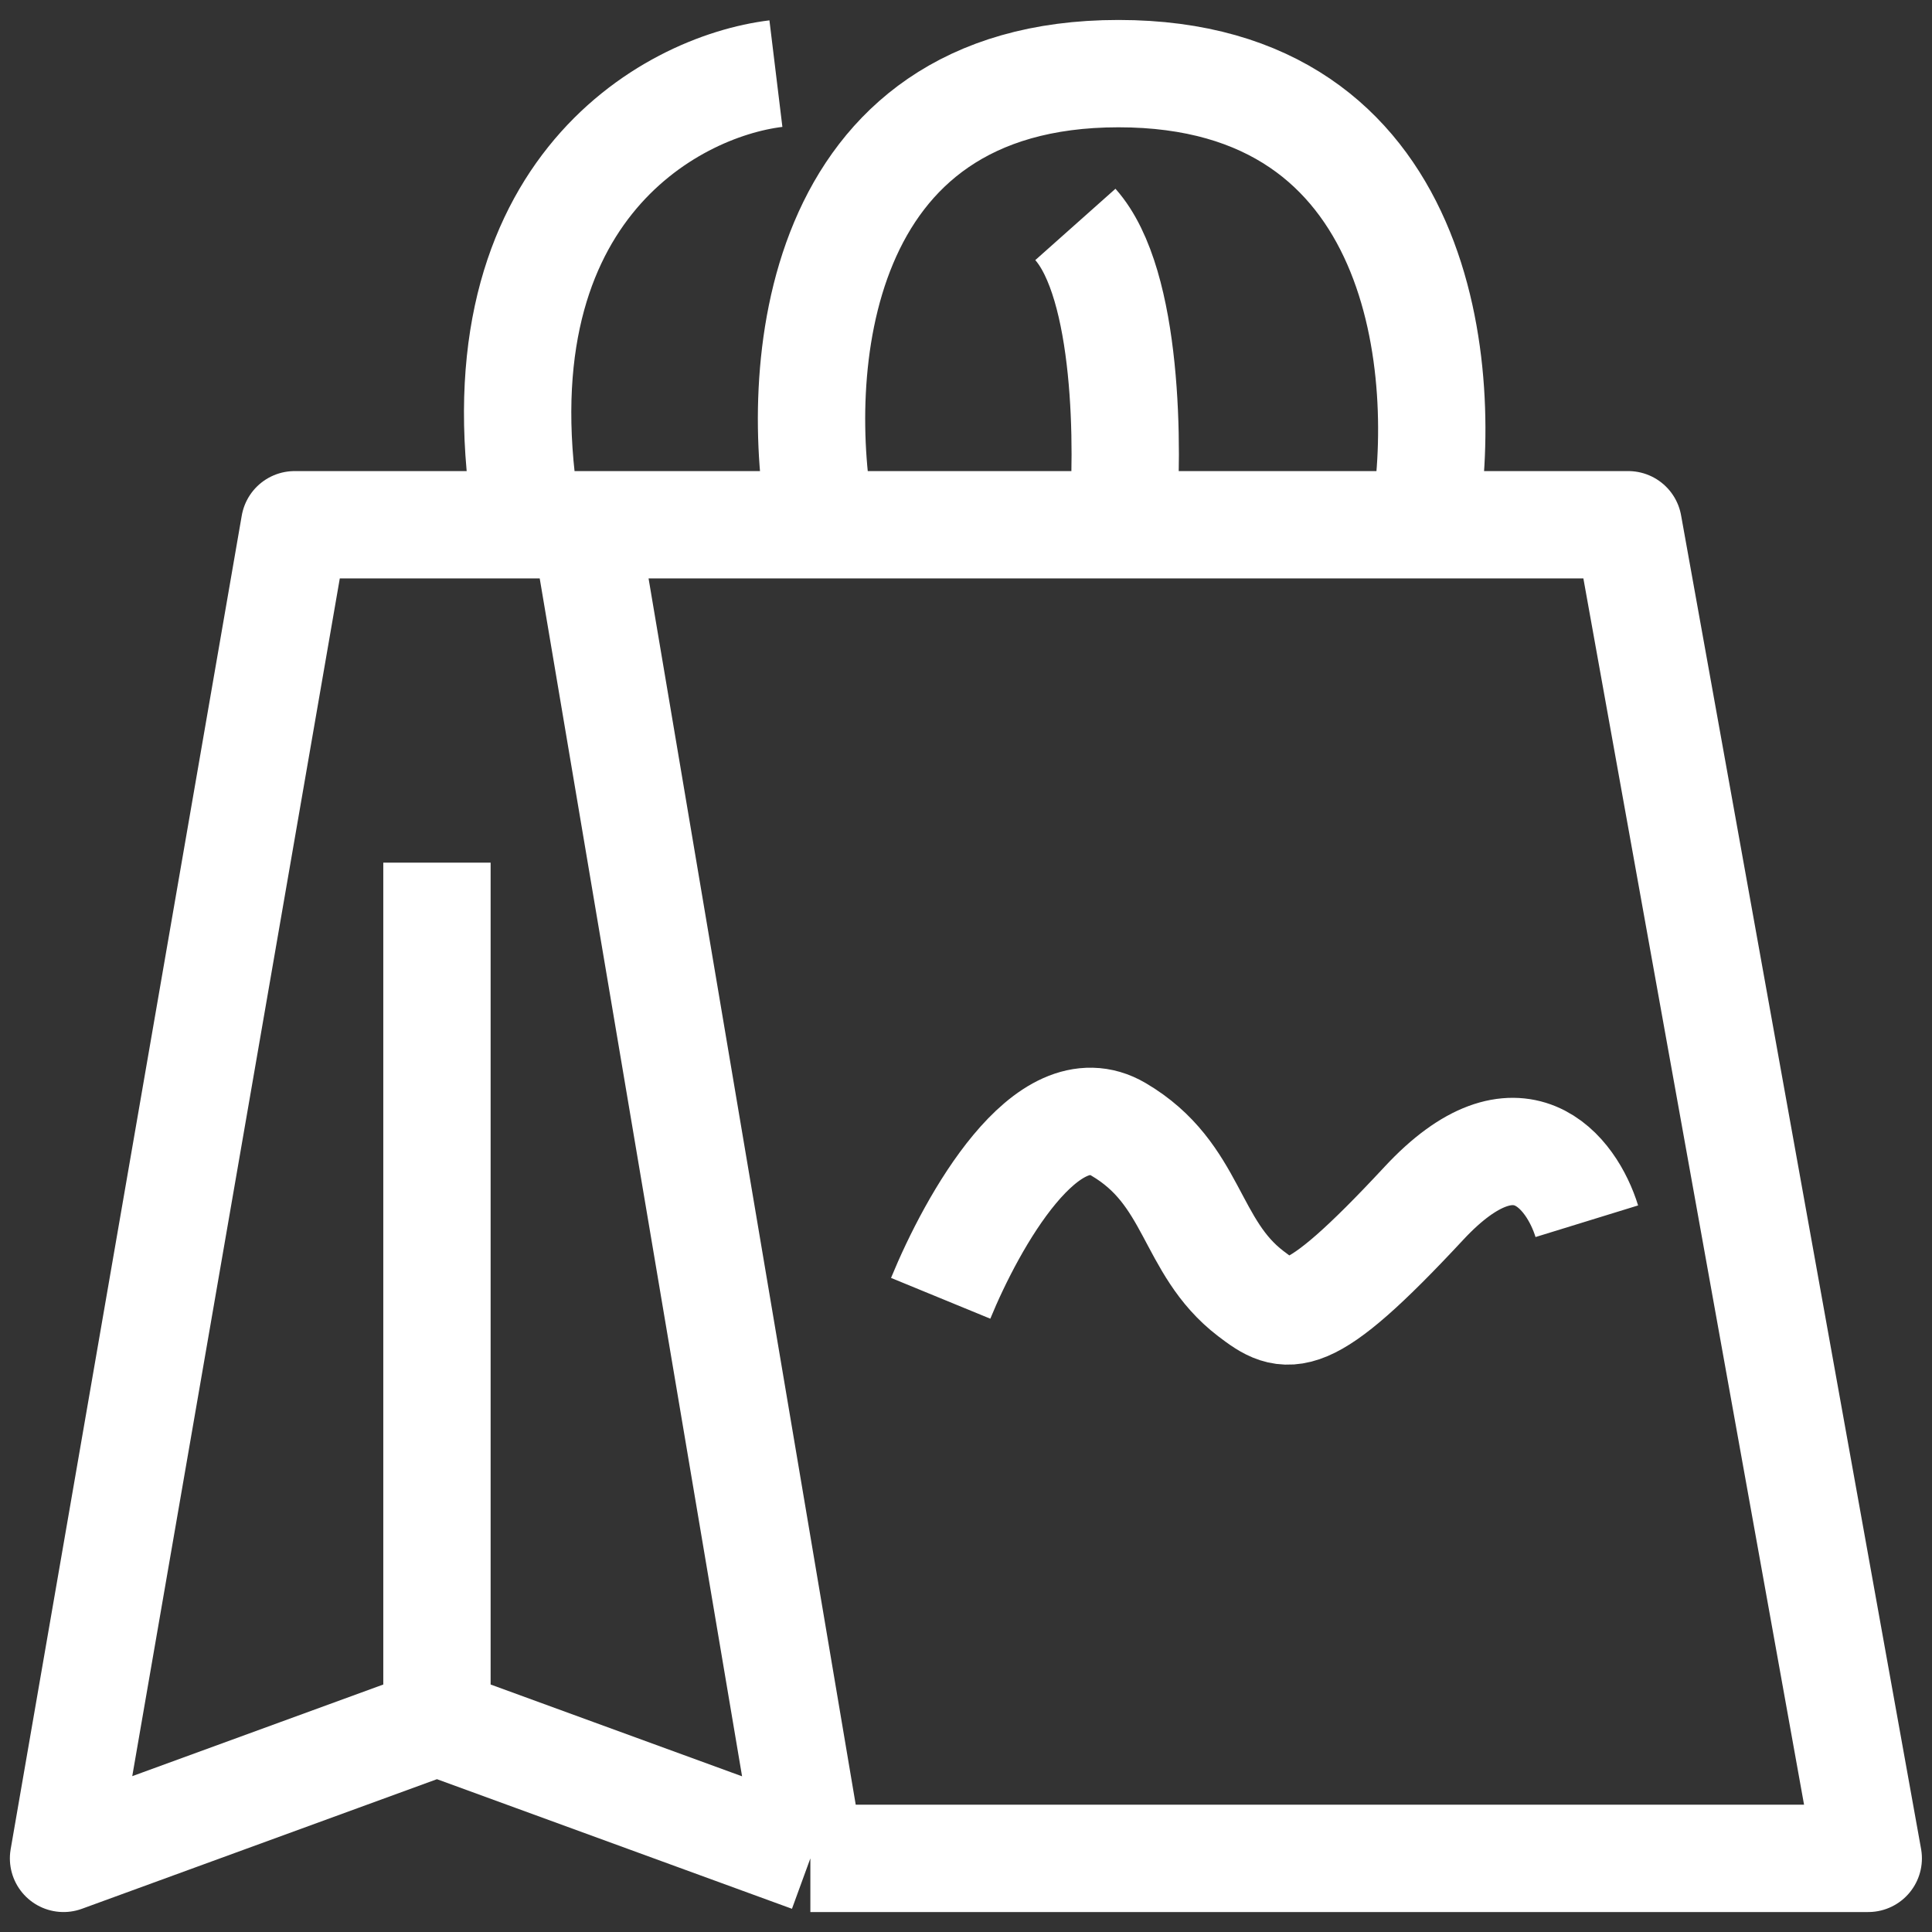 <svg width="18" height="18" viewBox="0 0 18 18" fill="none" xmlns="http://www.w3.org/2000/svg">
<rect x="0" y="0" width="18" height="18" fill="#333333" stroke="none"/>
<path d="M7.55 17.314H17.406L15.17 4.889H13.265M7.55 17.314L5.451 4.889M7.55 17.314L4.071 16.044M5.451 4.889H7.652M5.451 4.889H4.919M4.071 16.044L0.592 17.314L2.745 4.889H4.919M4.071 16.044C4.071 15.204 4.071 10.356 4.071 8.037M8.764 12.096C9.059 11.378 9.755 10.13 10.421 10.522C11.126 10.936 11.081 11.615 11.653 12.052C11.994 12.312 12.161 12.399 13.265 11.212C14.148 10.262 14.645 10.927 14.784 11.378M7.652 4.889C7.381 3.488 7.555 0.686 10.421 0.686C13.287 0.686 13.511 3.488 13.265 4.889M7.652 4.889H10.458M13.265 4.889H10.458M10.458 4.889C10.517 4.188 10.512 2.645 10.019 2.091M7.229 0.686C6.234 0.807 4.38 1.816 4.919 4.889" stroke="white" stroke-linejoin="round"/>
</svg>
